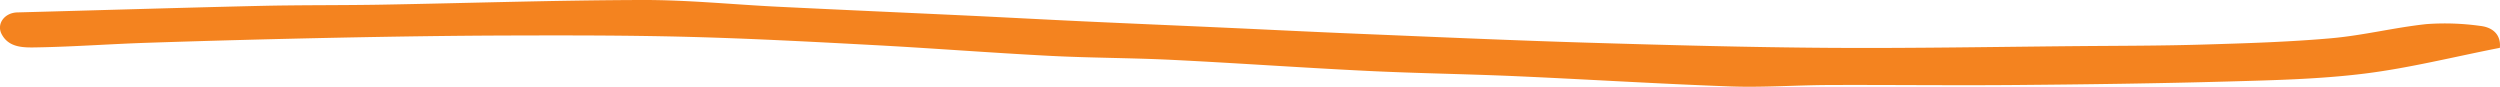 <svg xmlns="http://www.w3.org/2000/svg" width="506.915" height="17.591" viewBox="0 0 506.915 17.591"><path id="Path_38" data-name="Path 38" d="M552.048,14.329c-9.355,1.831-18.293,4.084-27.417,5.222-9.083,1.13-18.34,1.341-27.535,1.6-14.38.405-28.772.592-43.161.715-12.615.108-25.234-.044-37.852,0-6.7.025-13.41.528-20.09.287-14.46-.518-28.9-1.431-43.357-2.071-10.026-.444-20.072-.579-30.1-1.069-13.212-.643-26.4-1.584-39.611-2.238-8.255-.41-16.54-.39-24.795-.815-11.9-.615-23.783-1.543-35.687-2.182-12.47-.669-24.949-1.336-37.437-1.666-12.141-.323-24.3-.316-36.452-.282-11.749.033-23.5.213-35.245.451q-19.128.392-38.25,1.023c-7.38.238-14.751.792-22.134.928-2.732.051-5.915.213-7.433-2.684-1.08-2.064.57-4.333,3.18-4.4,16.371-.433,32.741-.941,49.115-1.32,8.24-.19,16.49-.108,24.73-.251,17.655-.31,35.307-.905,52.962-.946C184.654,4.61,193.826,5.55,203,6c12.85.631,25.7,1.195,38.555,1.8,7.769.372,15.534.795,23.3,1.159,9.326.436,18.649.828,27.974,1.251,9.133.413,18.263.877,27.4,1.254,15.54.641,31.077,1.343,46.623,1.813,16.394.495,32.8.946,49.2,1.054,16.8.11,33.6-.2,50.405-.349,8.49-.074,16.985-.064,25.468-.318,8.653-.256,17.326-.518,25.931-1.279,6.476-.574,12.823-2.174,19.289-2.866a51.623,51.623,0,0,1,10.883.359c2.845.307,4.271,2.023,4.019,4.445" transform="translate(-45.162 -4.63)" fill="#f4831f"></path></svg>